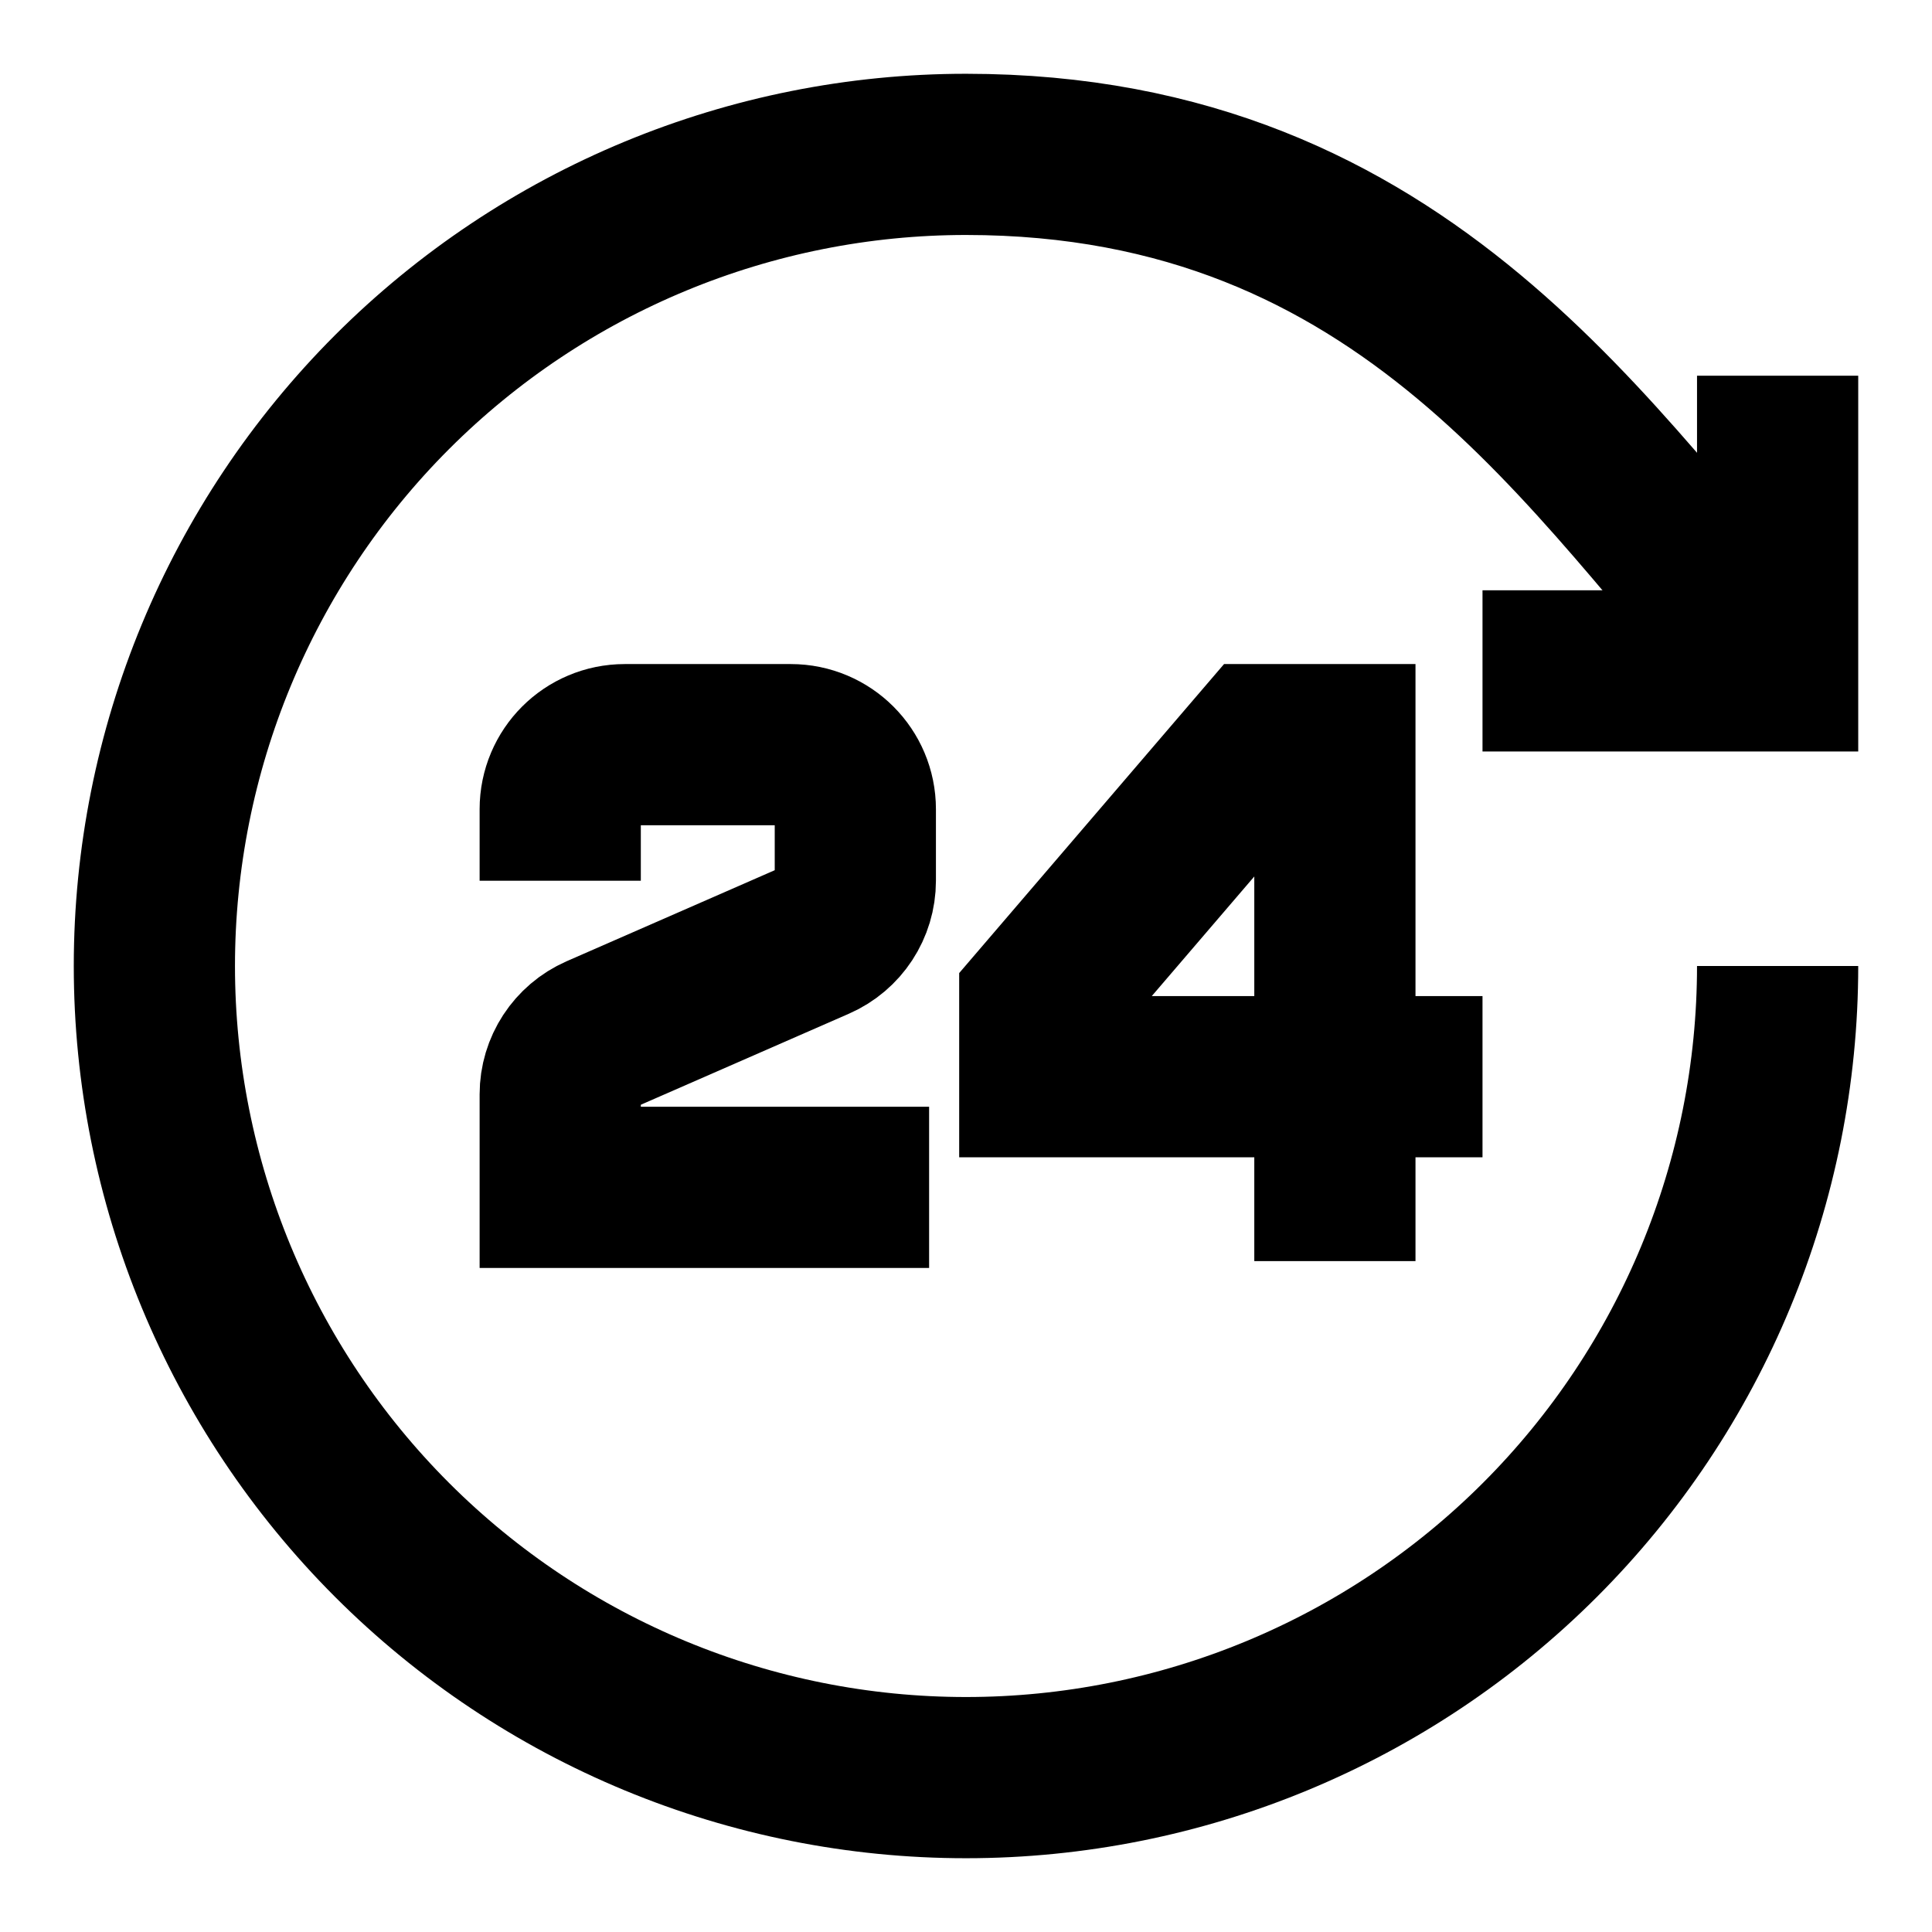 <svg width="32" height="32" viewBox="0 0 32 32" fill="none" xmlns="http://www.w3.org/2000/svg">
<path d="M22.11 17.833H17.222V16.611L20.888 12.334H22.11V17.833ZM22.11 17.833H24.555M22.11 17.833V20.888" stroke="black" stroke-width="2.67"/>
<path d="M15.389 19.666H9.279V18.125C9.279 17.7 9.53 17.316 9.919 17.145L13.526 15.567C13.915 15.397 14.167 15.013 14.167 14.588V13.403C14.167 12.812 13.688 12.334 13.098 12.334H10.348C9.757 12.334 9.279 12.812 9.279 13.403V14.588" stroke="black" stroke-width="2.67"/>
<path d="M29.443 16C29.443 19.565 28.027 22.985 25.506 25.506C22.985 28.027 19.565 29.443 16 29.443C12.435 29.443 9.015 28.027 6.494 25.506C3.973 22.985 2.557 19.565 2.557 16C2.557 12.435 3.973 9.016 6.494 6.494C9.015 3.973 12.435 2.557 16 2.557C23.332 2.557 26.388 7.751 29.443 11.112" stroke="black" stroke-width="2.67"/>
<path d="M29.443 6.223V11.112H24.555" stroke="black" stroke-width="2.67"/>
</svg>
